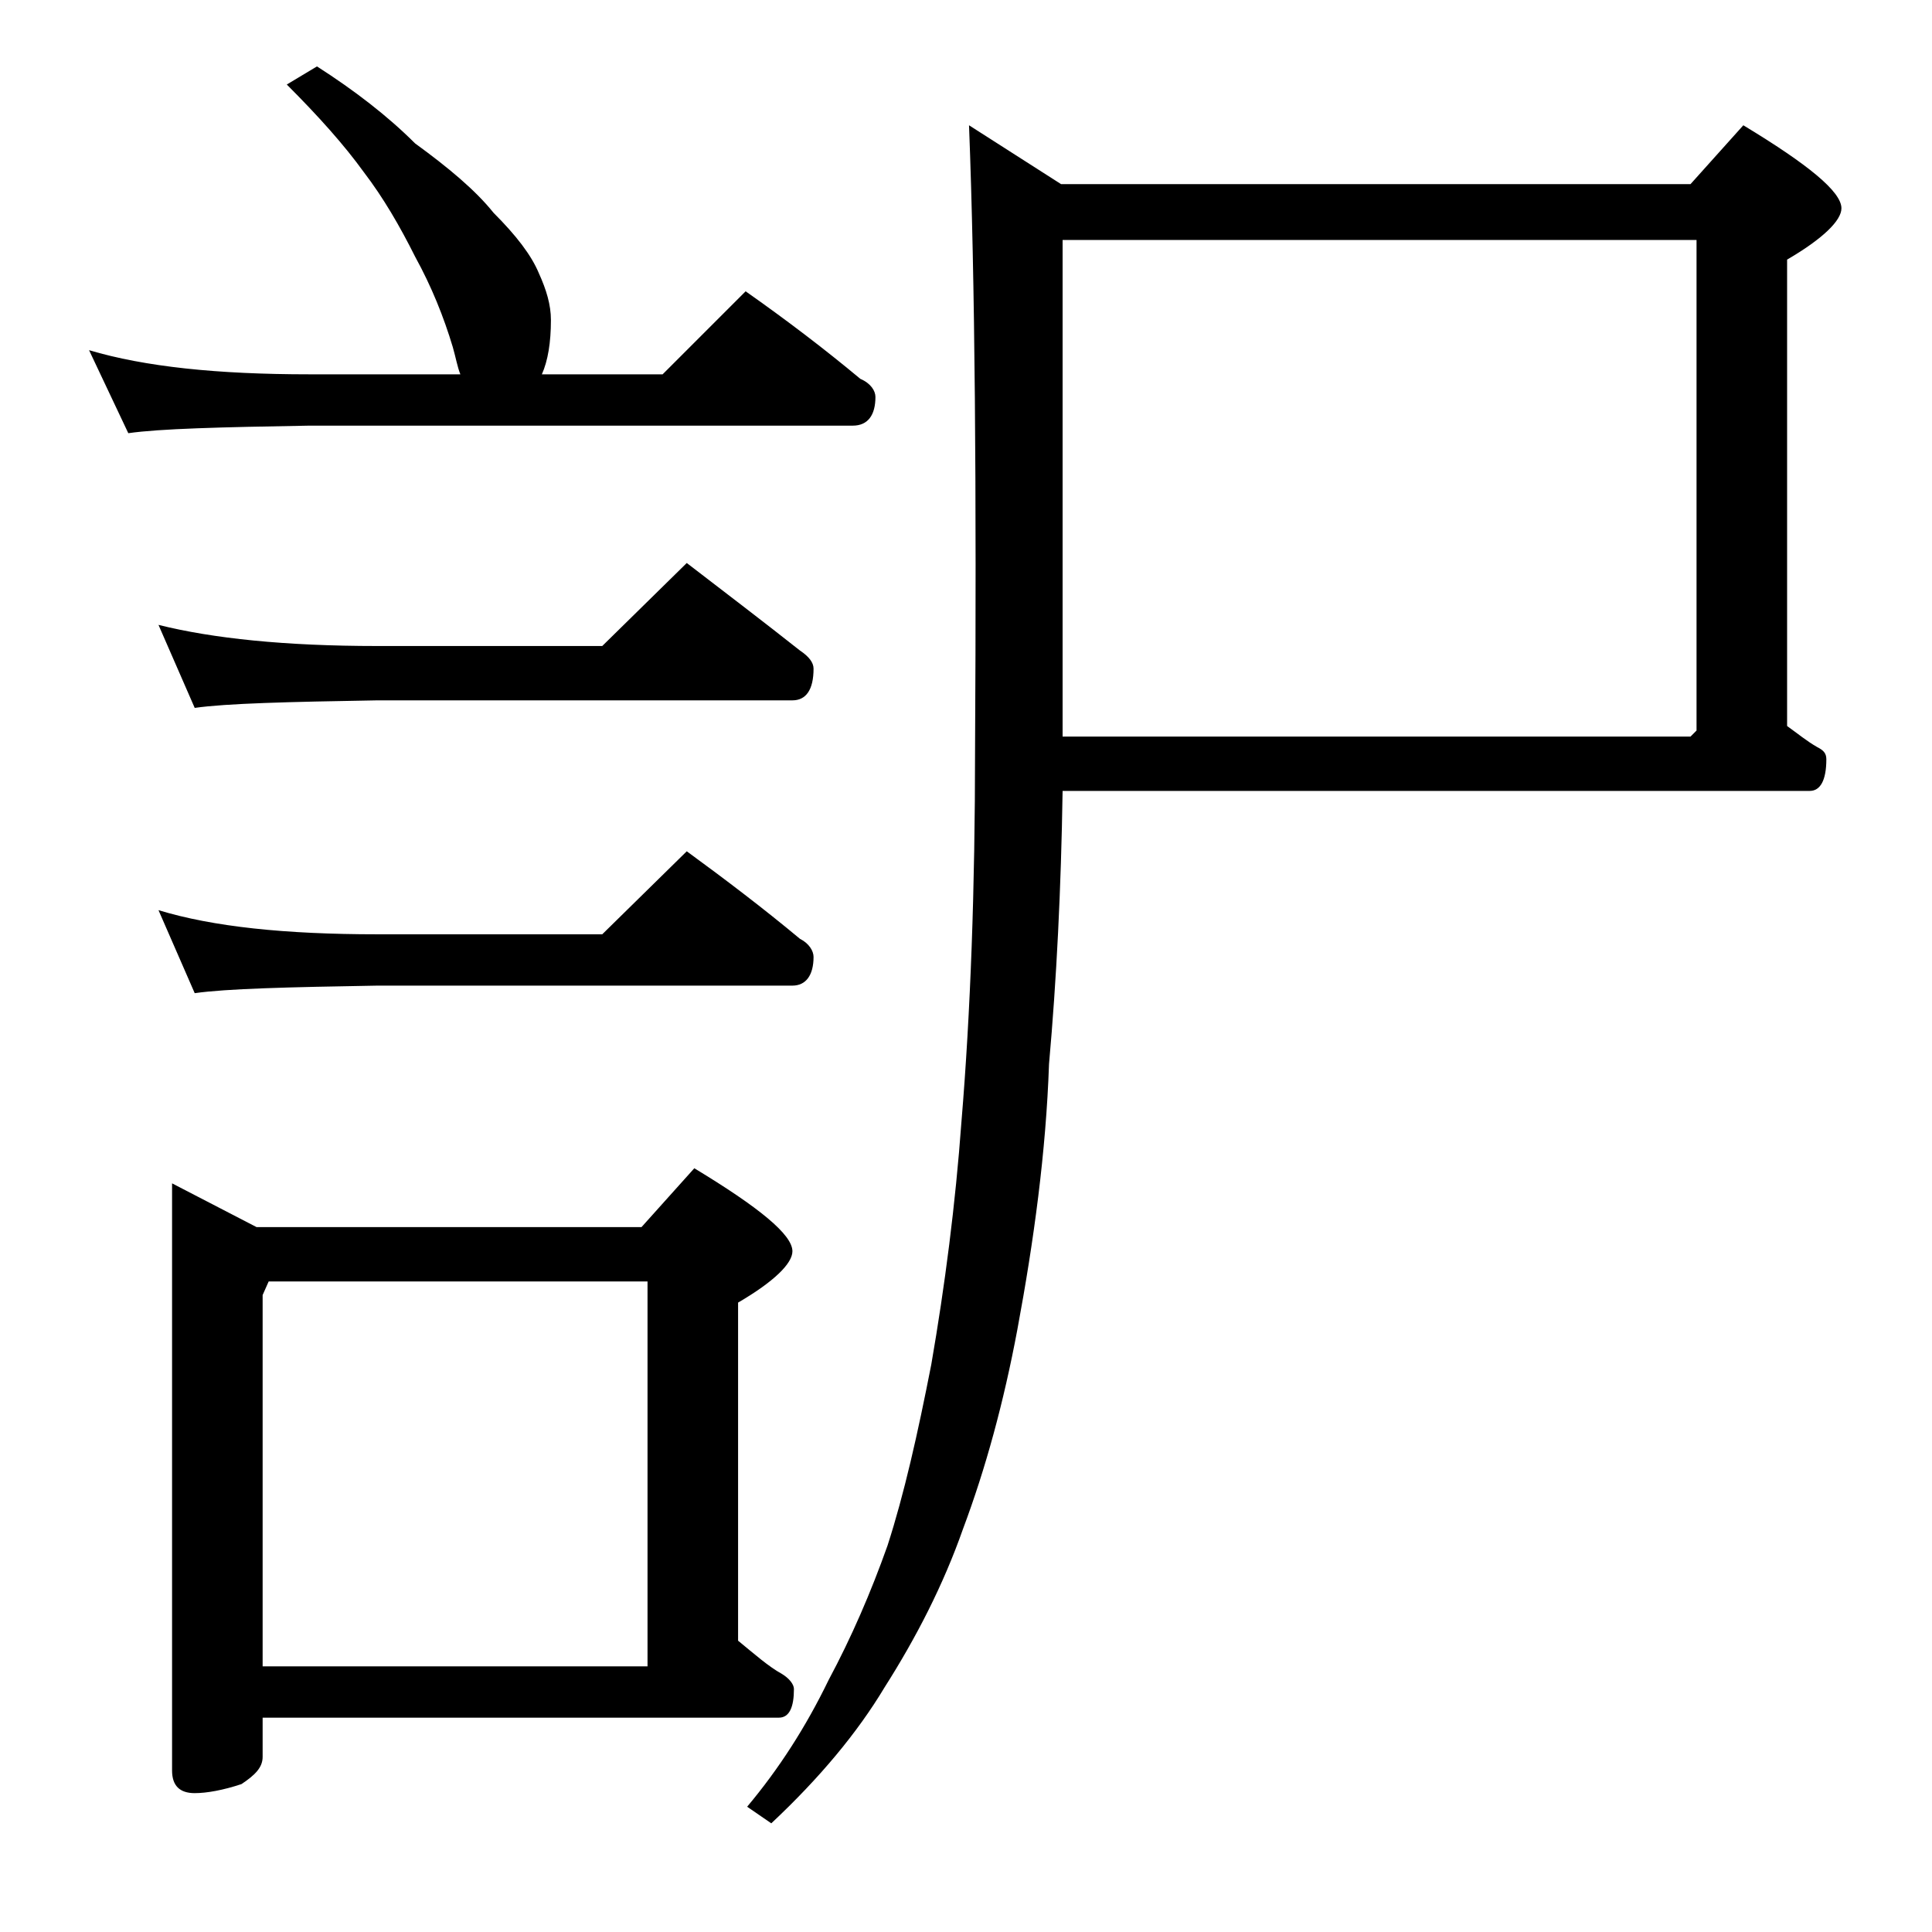 <?xml version="1.0" encoding="utf-8"?>
<!-- Generator: Adobe Illustrator 18.0.0, SVG Export Plug-In . SVG Version: 6.00 Build 0)  -->
<!DOCTYPE svg PUBLIC "-//W3C//DTD SVG 1.1//EN" "http://www.w3.org/Graphics/SVG/1.1/DTD/svg11.dtd">
<svg version="1.1" id="Layer_1" xmlns="http://www.w3.org/2000/svg" xmlns:xlink="http://www.w3.org/1999/xlink" x="0px" y="0px"
	 viewBox="0 0 128 128" enable-background="new 0 0 128 128" xml:space="preserve">
<path d="M21,4.4c2.5,1.6,4.7,3.3,6.5,5.1c2.2,1.6,4,3.1,5.2,4.6c1.5,1.5,2.5,2.8,3,4c0.5,1.1,0.8,2.1,0.8,3.1c0,1.5-0.2,2.7-0.6,3.6
	h8l5.5-5.5c2.7,1.9,5.2,3.8,7.6,5.8c0.7,0.3,1,0.8,1,1.2c0,1.2-0.5,1.9-1.5,1.9h-36c-5.9,0.1-9.9,0.2-12,0.5l-2.6-5.5
	c3.7,1.1,8.5,1.6,14.6,1.6h10c-0.2-0.5-0.3-1.1-0.5-1.8c-0.6-2-1.4-4-2.5-6c-1-2-2.1-3.9-3.4-5.6c-1.3-1.8-3-3.7-5.1-5.8L21,4.4z
	 M10.5,41.4c3.6,0.9,8.4,1.4,14.5,1.4h14.9l5.6-5.5c2.6,2,5.1,3.9,7.5,5.8c0.6,0.4,0.9,0.8,0.9,1.2c0,1.4-0.5,2.1-1.4,2.1H25
	c-5.9,0.1-10,0.2-12.1,0.5L10.5,41.4z M10.5,60.3c3.6,1.1,8.4,1.6,14.5,1.6h14.9l5.6-5.5c2.6,1.9,5.1,3.8,7.5,5.8
	c0.6,0.3,0.9,0.8,0.9,1.2c0,1.2-0.5,1.9-1.4,1.9H25c-5.9,0.1-10,0.2-12.1,0.5L10.5,60.3z M11.4,78.4l5.6,2.9h25.5l3.5-3.9
	c4.3,2.6,6.5,4.4,6.5,5.5c0,0.8-1.2,2-3.6,3.4v22.4c1.1,0.9,2,1.7,2.9,2.2c0.5,0.3,0.8,0.7,0.8,1c0,1.2-0.3,1.9-1,1.9H17.4v2.6
	c0,0.7-0.5,1.2-1.4,1.8c-1.2,0.4-2.3,0.6-3.1,0.6c-1,0-1.5-0.5-1.5-1.5V78.4z M17.4,110.4h25.5V84.9H17.8l-0.4,0.9V110.4z
	 M70.4,52.4c-0.1,6.5-0.4,12.5-0.9,18.1c-0.2,5.8-1,11.7-2.1,17.6c-0.9,4.8-2.1,9.2-3.6,13.2c-1.3,3.7-3.1,7.2-5.2,10.5
	c-1.8,3-4.3,6-7.5,9l-1.6-1.1c2.1-2.5,3.9-5.3,5.4-8.4c1.5-2.8,2.8-5.8,3.9-8.9c1.1-3.4,2-7.4,2.9-12c0.9-5.2,1.6-10.6,2-16.1
	c0.6-7.2,0.9-15.5,0.9-24.6c0.1-17.3,0-31.1-0.4-41.4l6.1,3.9H112l3.5-3.9c4.3,2.6,6.5,4.4,6.5,5.5c0,0.8-1.2,2-3.6,3.4v30.9
	c0.7,0.5,1.3,1,2,1.4c0.4,0.2,0.6,0.4,0.6,0.8c0,1.4-0.4,2.1-1.1,2.1H70.4z M70.4,15.9v32.9H112l0.4-0.4V15.9H70.4z"/>
</svg>
